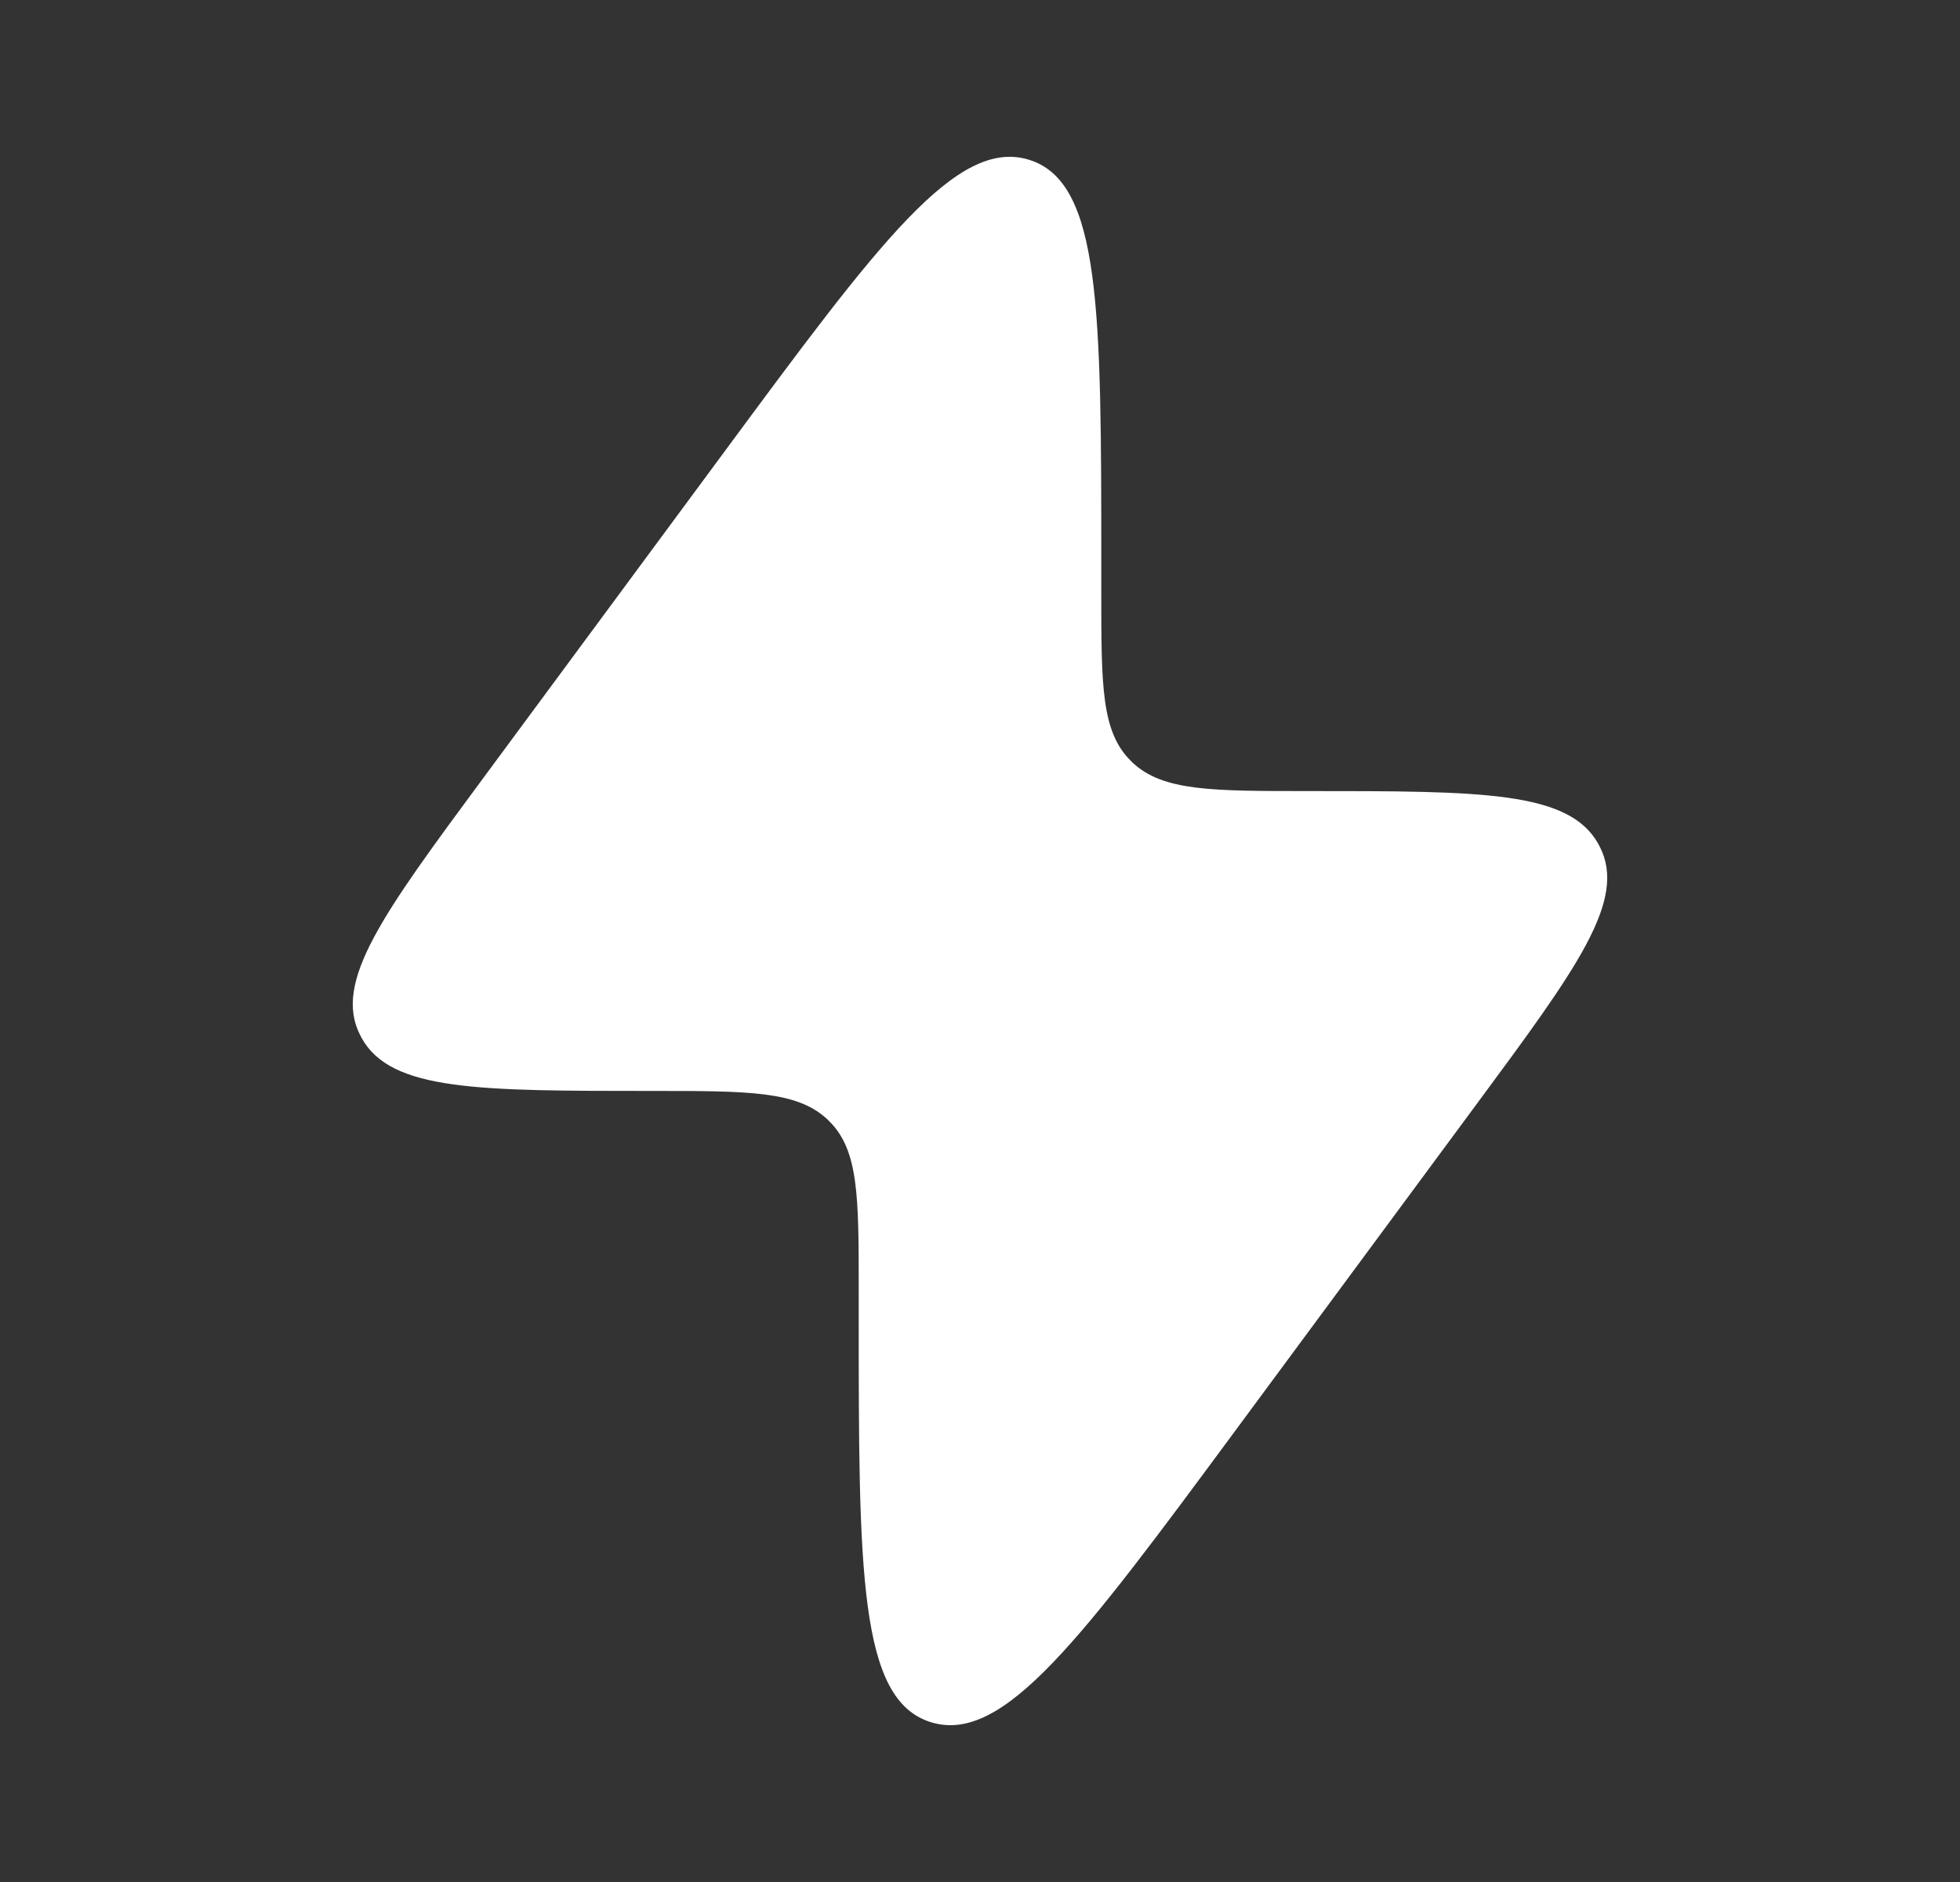 <svg width="25" height="24" viewBox="0 0 25 24" fill="none" xmlns="http://www.w3.org/2000/svg">
<rect x="0" y="0" width="25" height="24" fill="#333333" stroke="none"/>
<path d="M6.17 9.914L9.232 5.771C11.211 3.093 12.201 1.754 13.124 2.037C14.047 2.32 14.047 3.962 14.047 7.247V7.557C14.047 8.742 14.047 9.334 14.426 9.705L14.446 9.725C14.833 10.088 15.449 10.088 16.682 10.088C18.901 10.088 20.011 10.088 20.386 10.761C20.392 10.772 20.398 10.784 20.404 10.795C20.758 11.478 20.115 12.348 18.83 14.086L15.768 18.229C13.789 20.907 12.799 22.246 11.876 21.963C10.953 21.68 10.953 20.038 10.953 16.753L10.953 16.443C10.953 15.258 10.953 14.666 10.574 14.295L10.554 14.275C10.167 13.912 9.551 13.912 8.318 13.912C6.099 13.912 4.989 13.912 4.614 13.239C4.608 13.228 4.602 13.216 4.596 13.205C4.242 12.522 4.885 11.653 6.17 9.914Z" fill="white"/>
</svg>

